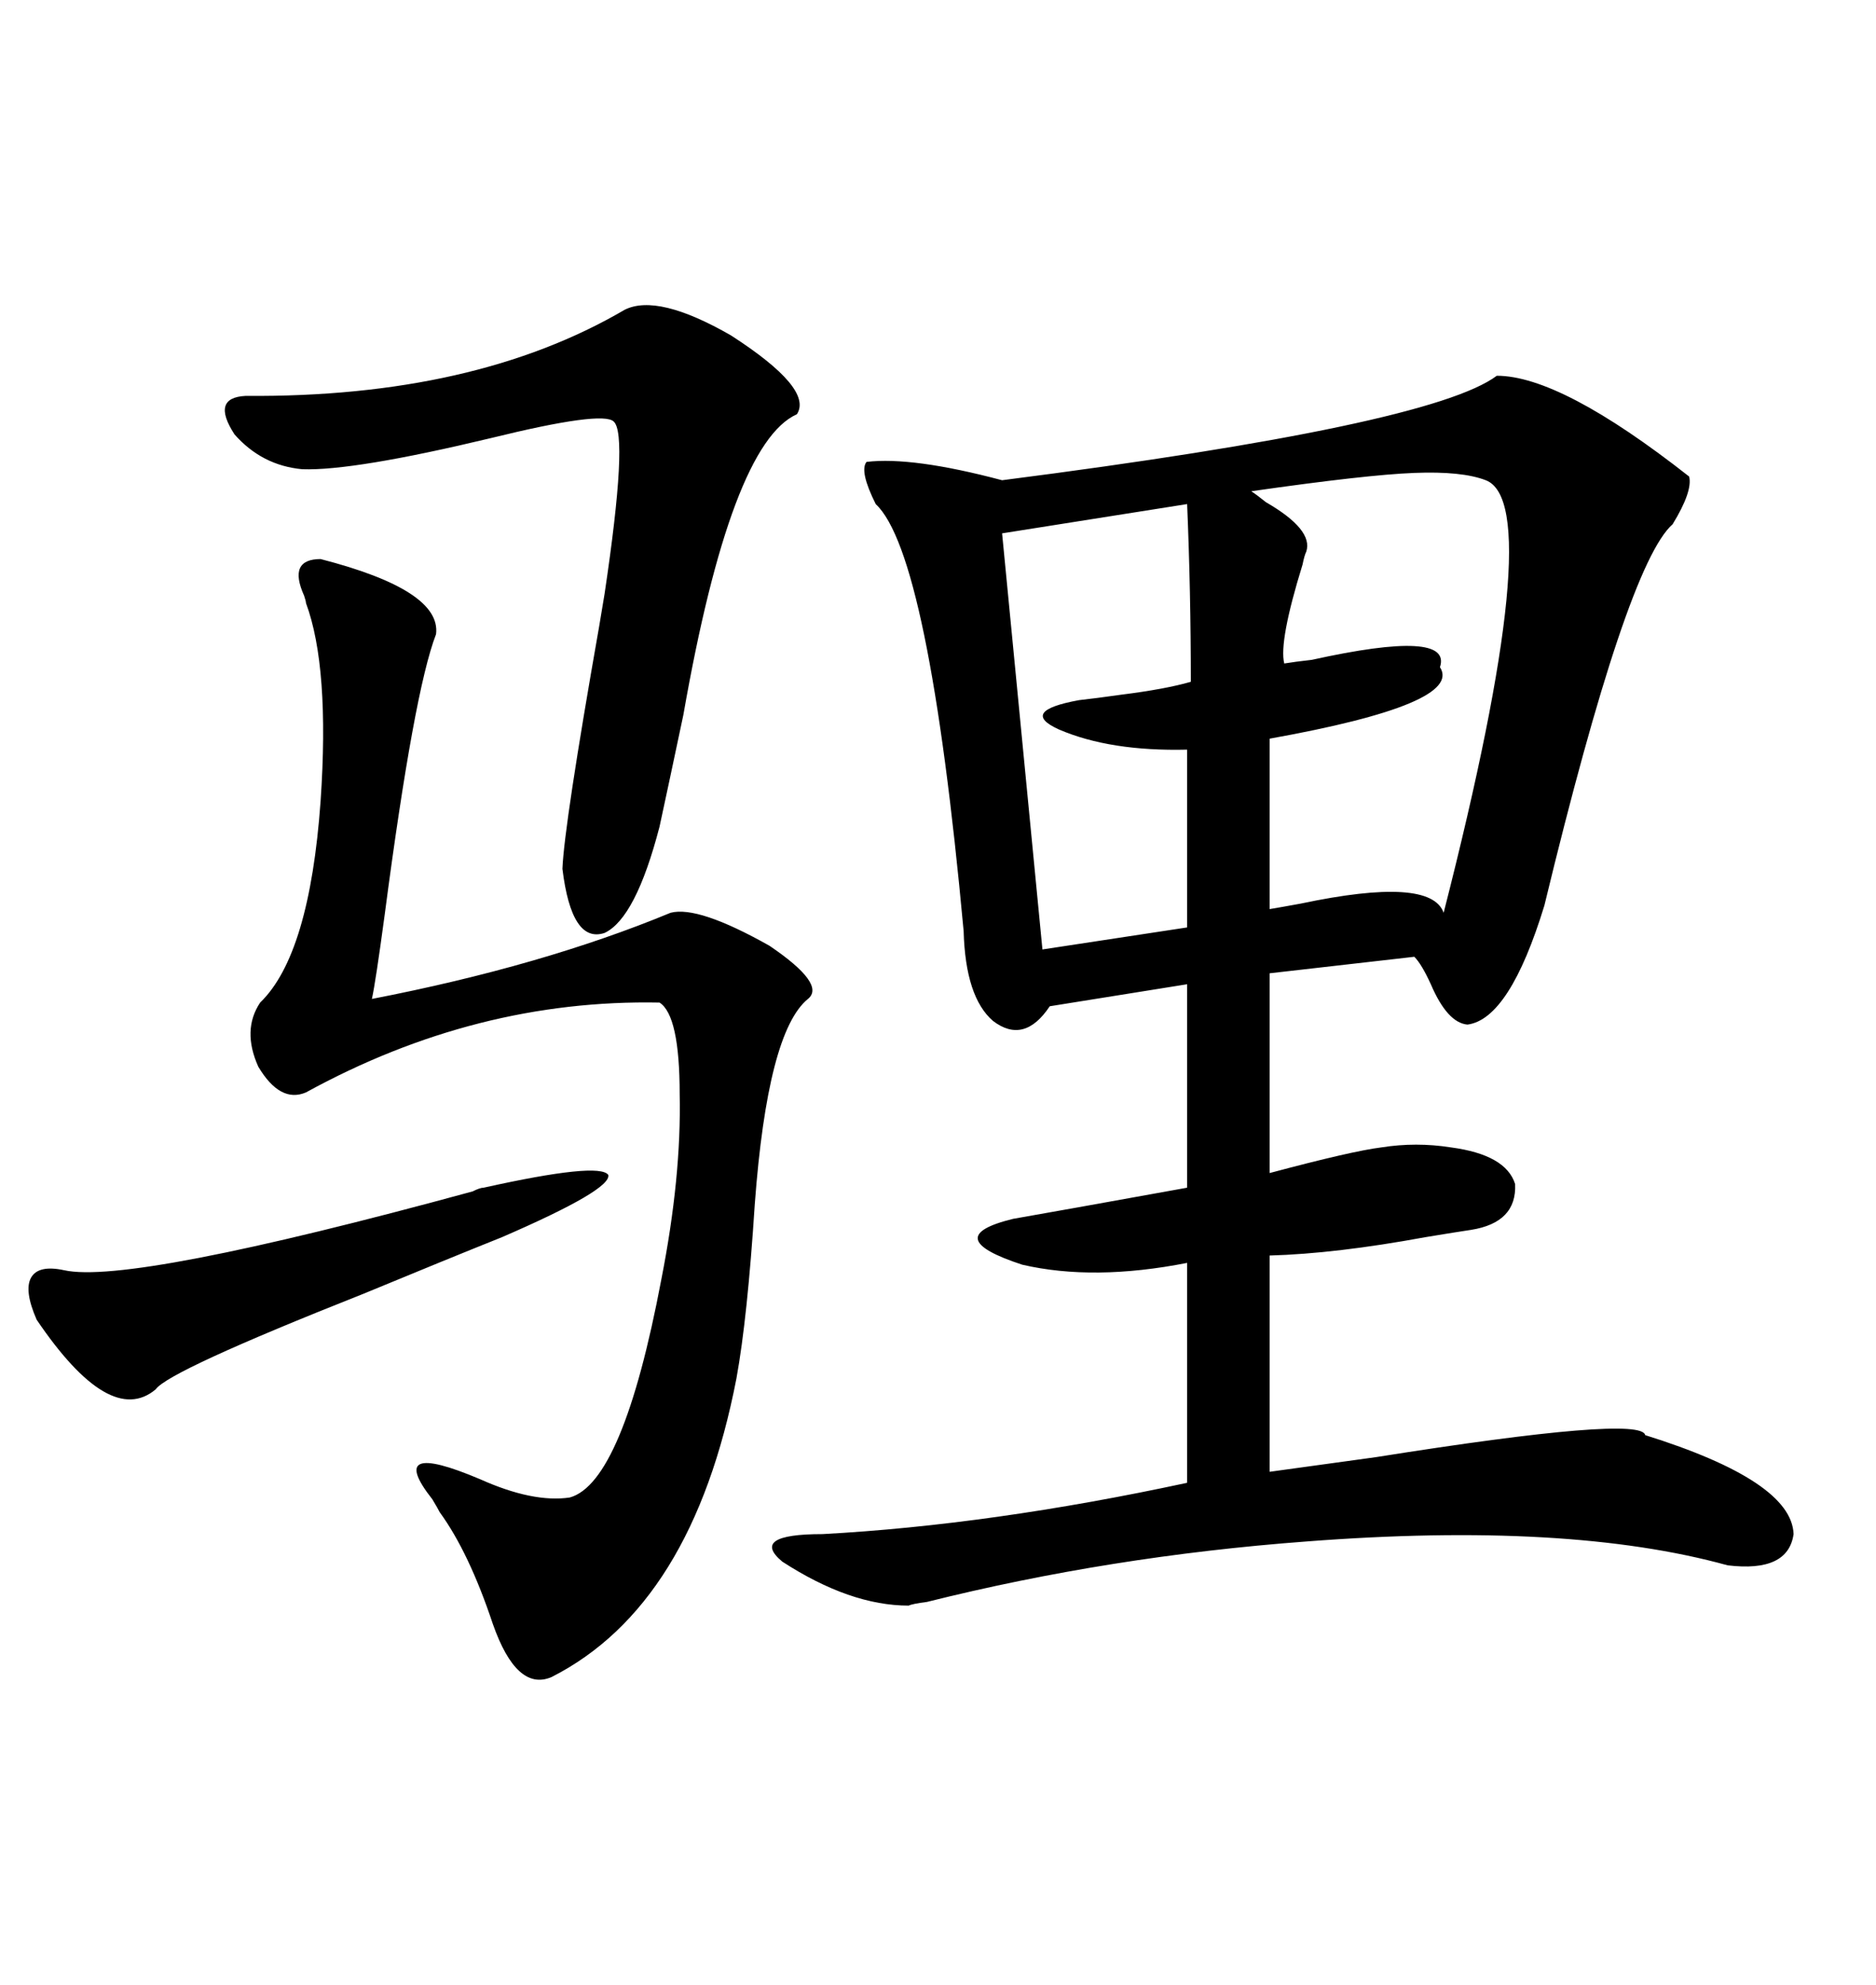 <svg xmlns="http://www.w3.org/2000/svg" xmlns:xlink="http://www.w3.org/1999/xlink" width="300" height="317.285"><path d="M239.36 60.06L239.36 60.06Q249.61 60.06 270.12 76.17L270.12 76.17Q270.70 78.52 267.48 83.79L267.48 83.79Q260.16 90.23 246.97 144.73L246.97 144.73Q241.41 162.89 234.67 163.77L234.67 163.77Q231.45 163.48 228.81 157.32L228.81 157.32Q227.34 154.10 226.17 152.93L226.17 152.93L203.03 155.57L203.03 187.50Q216.21 183.98 220.90 183.40L220.90 183.40Q226.46 182.52 232.03 183.40L232.03 183.40Q240.82 184.57 242.29 189.26L242.29 189.26Q242.58 195.41 235.25 196.58L235.25 196.58Q233.20 196.88 227.93 197.75L227.93 197.75Q213.57 200.39 203.03 200.68L203.03 200.68L203.03 235.25Q209.47 234.38 220.02 232.91L220.02 232.91Q262.50 226.17 263.09 229.39L263.09 229.39Q286.52 236.72 286.82 245.21L286.82 245.21Q285.94 251.37 276.27 250.20L276.27 250.20Q250.78 243.16 208.89 246.39L208.89 246.39Q177.54 248.73 148.24 256.05L148.24 256.05Q145.90 256.35 145.31 256.64L145.31 256.64Q135.94 256.64 125.10 249.61L125.10 249.61Q119.82 245.21 131.54 245.21L131.54 245.21Q158.50 243.75 189.84 237.01L189.84 237.01L189.84 201.86Q174.90 204.79 163.48 202.15L163.48 202.15Q150 197.75 162.01 194.82L162.01 194.82Q168.75 193.65 189.84 189.84L189.84 189.84L189.84 157.32L167.87 160.84Q163.77 166.99 158.79 163.18L158.79 163.18Q154.39 159.38 154.10 148.83L154.10 148.83Q148.54 88.48 140.04 80.57L140.04 80.57Q137.40 75.29 138.57 73.83L138.57 73.83Q145.90 72.95 160.25 76.76L160.25 76.76Q228.81 67.97 239.36 60.06ZM51.27 89.36L51.27 89.36Q70.61 94.34 69.73 101.37L69.73 101.37Q66.21 110.45 61.52 146.19L61.52 146.19Q60.06 157.03 59.47 159.67L59.47 159.67Q86.72 154.39 107.23 145.90L107.23 145.90Q111.62 144.73 123.05 151.17L123.05 151.17Q132.13 157.32 129.20 159.67L129.20 159.67Q122.75 164.94 120.70 192.48L120.70 192.48Q119.53 210.64 117.77 220.31L117.77 220.31Q110.74 256.64 88.18 268.07L88.18 268.07Q82.62 270.41 78.81 259.57L78.81 259.57Q75 248.14 70.31 241.70L70.31 241.70Q70.02 241.11 69.14 239.65L69.14 239.65Q61.52 229.98 76.76 236.43L76.76 236.43Q85.25 240.23 91.11 239.36L91.11 239.36Q99.61 237.01 105.76 204.49L105.76 204.49Q108.98 188.09 108.69 174.90L108.69 174.90Q108.69 162.30 105.47 160.25L105.47 160.25Q76.17 159.67 48.93 174.61L48.93 174.61Q44.82 176.37 41.31 170.51L41.31 170.51Q38.67 164.65 41.60 160.25L41.60 160.25Q49.51 152.64 51.27 128.03L51.27 128.03Q52.73 106.64 48.93 96.39L48.93 96.39Q48.93 96.09 48.63 95.21L48.63 95.21Q46.00 89.36 51.27 89.36ZM99.90 49.51L99.90 49.51Q105.18 46.88 116.89 53.61L116.89 53.61Q130.08 62.11 127.44 66.21L127.44 66.21Q116.89 70.90 109.28 114.26L109.28 114.26Q106.93 125.39 105.47 132.13L105.47 132.13Q101.66 146.78 96.68 149.12L96.68 149.12Q91.41 150.88 89.94 138.87L89.94 138.87Q90.23 131.84 95.80 100.20L95.80 100.20Q96.09 98.44 96.68 94.92L96.68 94.92Q100.49 69.43 98.14 67.38L98.14 67.38Q96.39 65.63 78.52 70.02L78.52 70.02Q56.54 75.29 48.34 75L48.34 75Q41.89 74.41 37.50 69.43L37.50 69.43Q33.69 63.57 39.26 63.28L39.26 63.28Q75.88 63.57 99.90 49.51ZM237.60 76.76L237.60 76.76Q233.79 75.29 226.17 75.59L226.17 75.59Q218.55 75.88 200.10 78.52L200.10 78.52Q200.98 79.10 202.44 80.27L202.44 80.27Q210.06 84.67 208.89 88.18L208.89 88.18Q208.59 88.77 208.30 90.23L208.30 90.23Q204.49 102.54 205.37 106.05L205.37 106.05Q207.13 105.76 209.77 105.47L209.77 105.47Q232.32 100.49 230.27 106.64L230.27 106.64Q234.08 112.50 203.03 118.07L203.03 118.07L203.03 145.31Q204.79 145.02 208.01 144.43L208.01 144.43Q228.81 140.04 230.86 145.90L230.86 145.90Q247.56 80.57 237.60 76.76ZM189.84 80.57L189.84 80.57L160.25 85.25L166.70 151.76L189.84 148.24L189.84 119.82Q177.54 120.12 169.34 116.60L169.34 116.60Q162.89 113.67 172.56 111.91L172.56 111.91Q175.20 111.62 179.30 111.04L179.30 111.04Q186.33 110.16 190.43 108.98L190.43 108.98Q190.43 94.63 189.84 80.57ZM77.34 189.84L77.34 189.84Q95.80 185.74 97.27 187.79L97.27 187.79Q97.85 190.14 80.27 197.75L80.27 197.75Q71.48 201.27 58.01 206.84L58.01 206.84Q26.95 219.14 24.90 222.07L24.90 222.07Q17.58 228.22 5.86 210.94L5.86 210.94Q3.81 206.25 4.98 204.20L4.98 204.20Q6.15 202.15 10.25 203.03L10.25 203.03Q20.80 205.37 75.59 190.43L75.59 190.43Q76.76 189.84 77.34 189.84Z"/></svg>